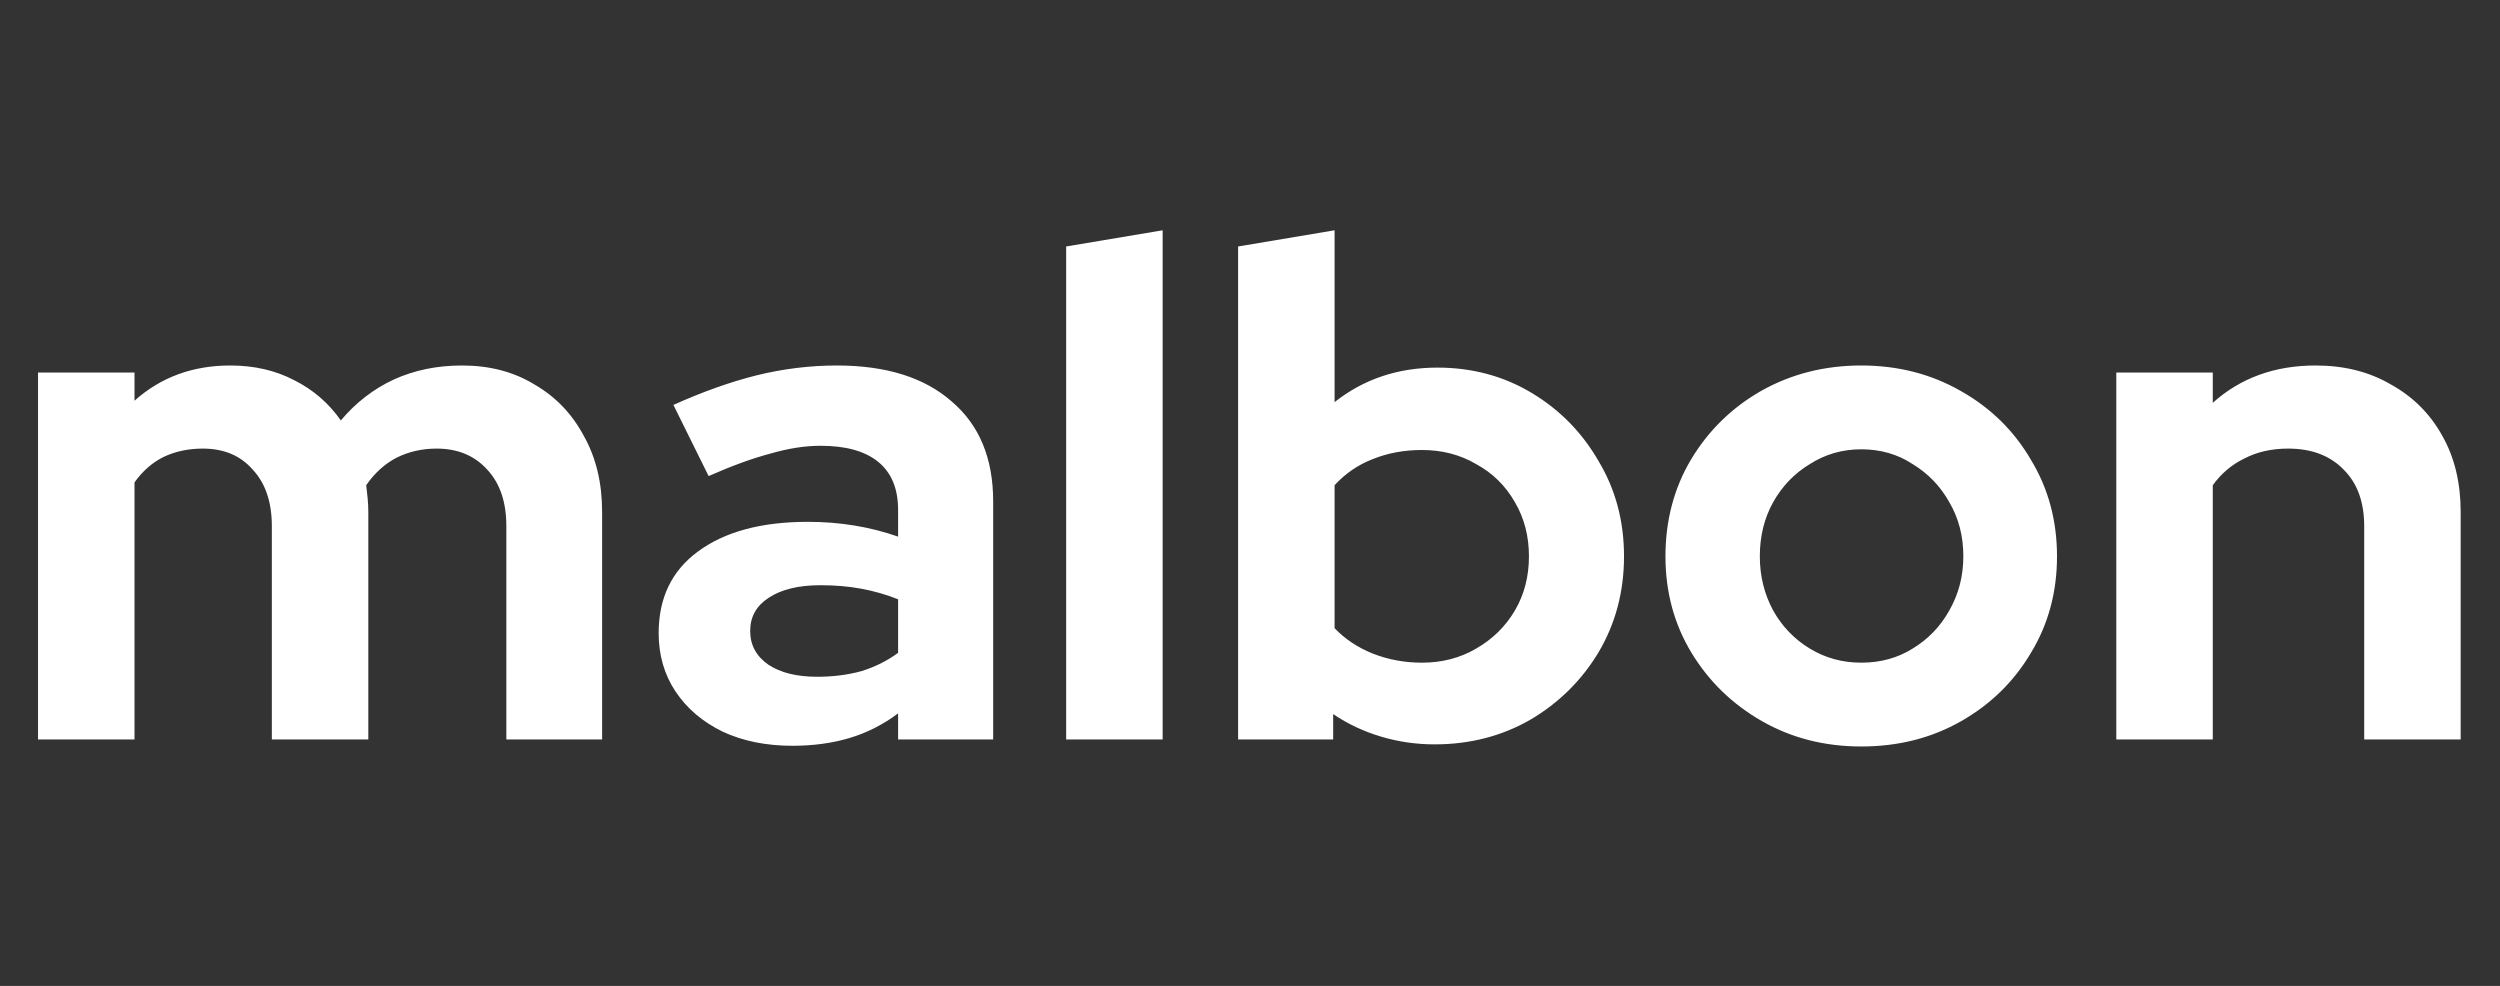<svg width="71" height="28" viewBox="0 0 71 28" fill="none" xmlns="http://www.w3.org/2000/svg">
<rect x="0" y="0" width="71" height="28" fill="#333333" stroke="none"/>
<path d="M1.08 21V10.58H3.82V11.38C4.567 10.713 5.473 10.38 6.54 10.38C7.22 10.38 7.827 10.52 8.36 10.8C8.893 11.067 9.333 11.447 9.68 11.94C10.107 11.433 10.607 11.047 11.18 10.78C11.767 10.513 12.413 10.38 13.12 10.38C13.907 10.38 14.593 10.56 15.18 10.92C15.78 11.267 16.247 11.753 16.58 12.38C16.927 12.993 17.1 13.713 17.1 14.54V21H14.38V14.94C14.38 14.26 14.2 13.727 13.84 13.34C13.48 12.94 13 12.74 12.4 12.74C11.987 12.74 11.607 12.827 11.26 13C10.927 13.173 10.64 13.433 10.4 13.78C10.413 13.9 10.427 14.02 10.44 14.14C10.453 14.26 10.46 14.393 10.46 14.54V21H7.72V14.94C7.72 14.26 7.54 13.727 7.18 13.34C6.833 12.94 6.36 12.74 5.76 12.74C5.347 12.74 4.973 12.82 4.64 12.98C4.32 13.14 4.047 13.38 3.82 13.7V21H1.08ZM22.506 21.18C21.759 21.18 21.099 21.047 20.526 20.78C19.952 20.5 19.506 20.12 19.186 19.64C18.866 19.16 18.706 18.607 18.706 17.98C18.706 16.98 19.079 16.207 19.826 15.66C20.585 15.1 21.625 14.82 22.945 14.82C23.852 14.82 24.706 14.96 25.506 15.24V14.48C25.506 13.88 25.319 13.427 24.945 13.12C24.572 12.813 24.026 12.66 23.305 12.66C22.866 12.66 22.392 12.733 21.886 12.88C21.379 13.013 20.792 13.227 20.125 13.52L19.125 11.5C19.952 11.127 20.739 10.847 21.485 10.66C22.245 10.473 23.006 10.38 23.765 10.38C25.166 10.38 26.252 10.72 27.026 11.4C27.812 12.067 28.206 13.013 28.206 14.24V21H25.506V20.26C25.079 20.58 24.619 20.813 24.125 20.96C23.632 21.107 23.092 21.18 22.506 21.18ZM21.305 17.92C21.305 18.32 21.479 18.64 21.826 18.88C22.172 19.107 22.632 19.22 23.206 19.22C23.659 19.22 24.079 19.167 24.465 19.06C24.852 18.94 25.199 18.767 25.506 18.54V17.02C25.172 16.887 24.826 16.787 24.465 16.72C24.105 16.653 23.719 16.62 23.305 16.62C22.679 16.62 22.186 16.74 21.826 16.98C21.479 17.207 21.305 17.52 21.305 17.92ZM30.279 21V7L33.019 6.54V21H30.279ZM35.162 21V7L37.902 6.54V11.42C38.729 10.767 39.702 10.44 40.822 10.44C41.809 10.44 42.702 10.68 43.502 11.16C44.302 11.64 44.935 12.287 45.402 13.1C45.882 13.9 46.122 14.8 46.122 15.8C46.122 16.8 45.882 17.707 45.402 18.52C44.922 19.32 44.275 19.96 43.462 20.44C42.649 20.907 41.742 21.14 40.742 21.14C40.222 21.14 39.715 21.067 39.222 20.92C38.729 20.773 38.275 20.56 37.862 20.28V21H35.162ZM40.382 18.82C40.955 18.82 41.469 18.687 41.922 18.42C42.389 18.153 42.755 17.793 43.022 17.34C43.289 16.887 43.422 16.373 43.422 15.8C43.422 15.227 43.289 14.713 43.022 14.26C42.755 13.793 42.389 13.433 41.922 13.18C41.469 12.913 40.955 12.78 40.382 12.78C39.875 12.78 39.409 12.867 38.982 13.04C38.569 13.2 38.209 13.447 37.902 13.78V17.84C38.195 18.147 38.555 18.387 38.982 18.56C39.422 18.733 39.889 18.82 40.382 18.82ZM52.859 21.2C51.819 21.2 50.879 20.96 50.039 20.48C49.199 20 48.533 19.353 48.039 18.54C47.546 17.727 47.299 16.813 47.299 15.8C47.299 14.787 47.539 13.873 48.019 13.06C48.513 12.233 49.179 11.58 50.019 11.1C50.873 10.62 51.819 10.38 52.859 10.38C53.899 10.38 54.839 10.62 55.679 11.1C56.533 11.58 57.199 12.233 57.679 13.06C58.173 13.873 58.419 14.787 58.419 15.8C58.419 16.813 58.173 17.727 57.679 18.54C57.199 19.353 56.539 20 55.699 20.48C54.859 20.96 53.913 21.2 52.859 21.2ZM52.859 18.82C53.406 18.82 53.893 18.687 54.319 18.42C54.759 18.153 55.106 17.793 55.359 17.34C55.626 16.873 55.759 16.36 55.759 15.8C55.759 15.227 55.626 14.713 55.359 14.26C55.106 13.807 54.759 13.447 54.319 13.18C53.893 12.9 53.406 12.76 52.859 12.76C52.326 12.76 51.839 12.9 51.399 13.18C50.959 13.447 50.613 13.807 50.359 14.26C50.106 14.713 49.979 15.227 49.979 15.8C49.979 16.36 50.106 16.873 50.359 17.34C50.613 17.793 50.959 18.153 51.399 18.42C51.839 18.687 52.326 18.82 52.859 18.82ZM60.103 21V10.58H62.843V11.44C63.63 10.733 64.603 10.38 65.763 10.38C66.577 10.38 67.29 10.56 67.903 10.92C68.53 11.267 69.017 11.753 69.363 12.38C69.71 12.993 69.883 13.713 69.883 14.54V21H67.143V14.94C67.143 14.26 66.95 13.727 66.563 13.34C66.177 12.94 65.65 12.74 64.983 12.74C64.517 12.74 64.103 12.833 63.743 13.02C63.383 13.193 63.083 13.447 62.843 13.78V21H60.103Z" fill="white"/>
</svg>
